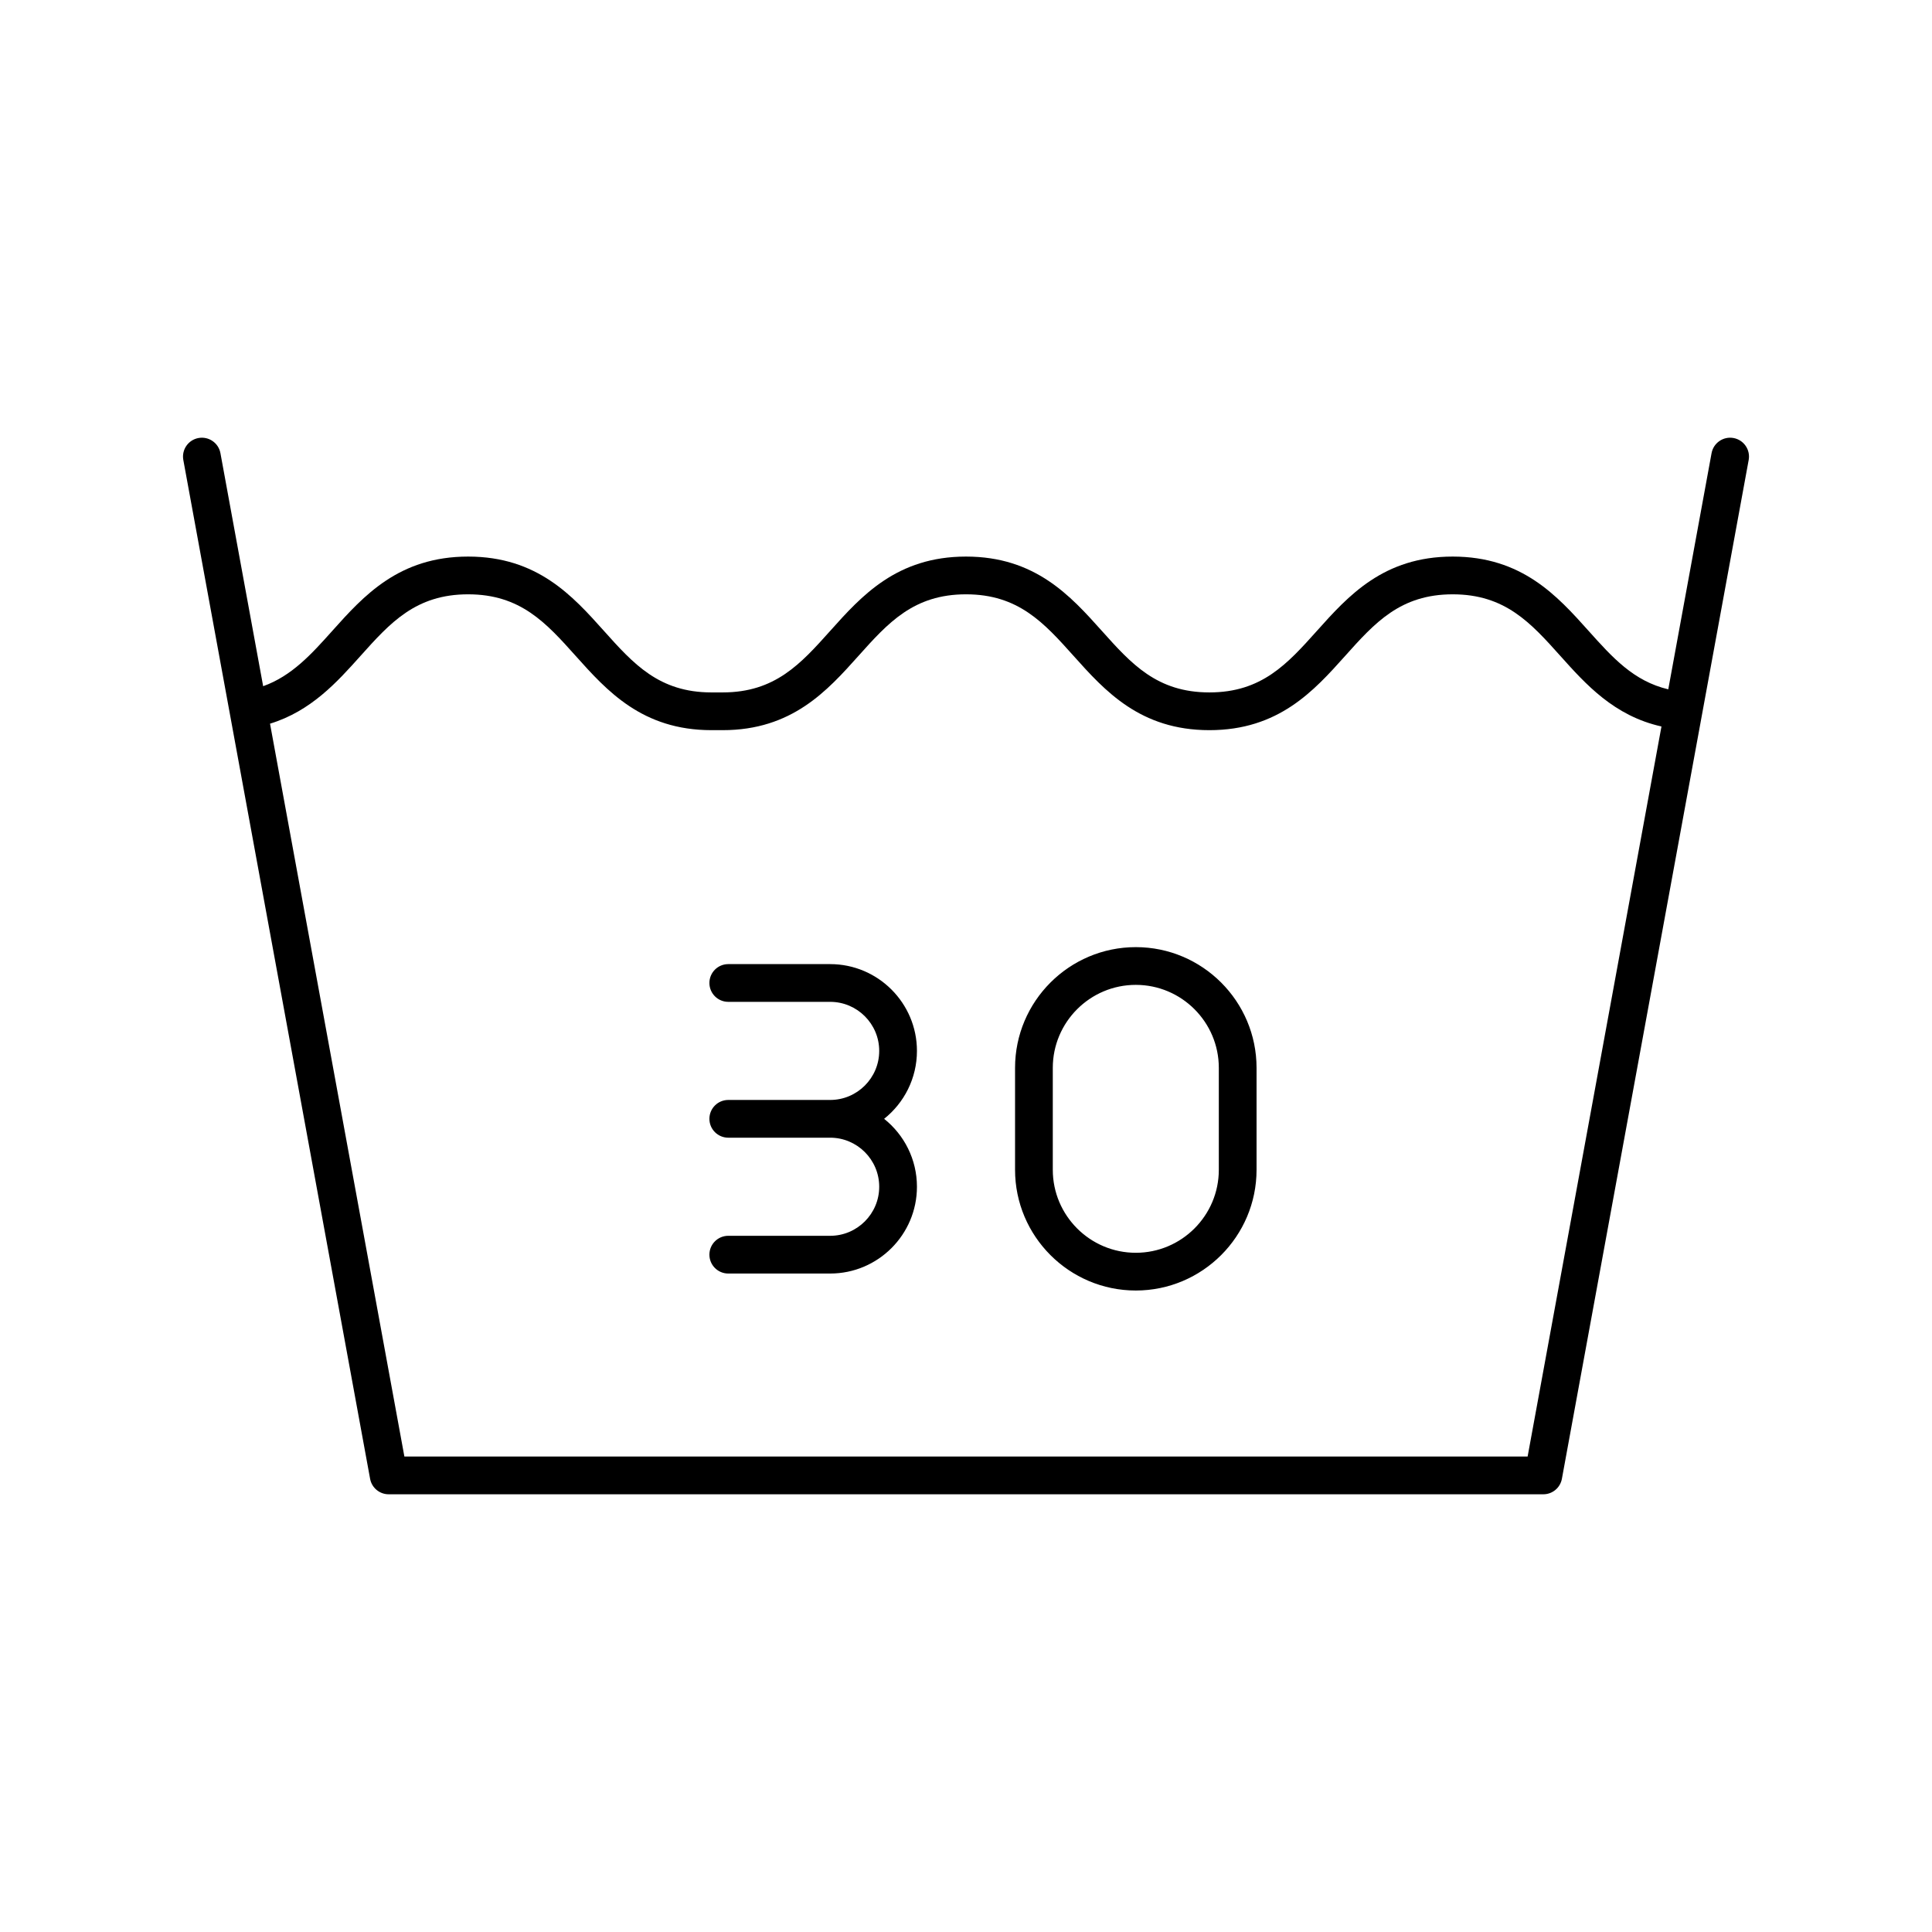 <svg xmlns="http://www.w3.org/2000/svg" width="512" viewBox="0 0 512 512" height="512" id="washing"><path fill="rgb(0,0,0)" d="m409 396h-306c-2.414 0-4.483-1.725-4.918-4.099l-49.5-270c-.498-2.716 1.3-5.322 4.016-5.82 2.72-.498 5.322 1.3 5.82 4.016l11.322 61.754c7.628-2.73 12.852-8.562 18.34-14.688 8.256-9.217 17.615-19.665 35.975-19.665 18.356 0 27.712 10.447 35.967 19.665 7.85 8.765 14.629 16.335 28.513 16.335h2.988c13.885 0 20.664-7.57 28.514-16.335 8.254-9.217 17.609-19.665 35.963-19.665 18.358 0 27.718 10.447 35.975 19.664 7.853 8.766 14.634 16.336 28.525 16.336 13.888 0 20.667-7.571 28.518-16.336 8.255-9.217 17.61-19.664 35.963-19.664 18.364 0 27.725 10.446 35.983 19.662 6.372 7.11 11.96 13.346 21.145 15.519l11.474-62.583c.499-2.716 3.108-4.513 5.819-4.016 2.717.498 4.515 3.104 4.017 5.82l-49.5 270c-.436 2.375-2.505 4.1-4.919 4.1zm-301.833-10h297.667l35.471-193.475c-12.555-2.806-20.08-11.204-26.787-18.689-7.854-8.766-14.639-16.335-28.536-16.335-13.885 0-20.664 7.57-28.514 16.335-8.255 9.218-17.611 19.665-35.967 19.665-18.358 0-27.718-10.447-35.975-19.664-7.853-8.767-14.634-16.337-28.526-16.337-13.885 0-20.664 7.57-28.514 16.335-8.254 9.217-17.609 19.665-35.963 19.665h-2.988c-18.353 0-27.708-10.447-35.963-19.664-7.85-8.766-14.63-16.336-28.518-16.336-13.892 0-20.674 7.571-28.526 16.336-6.165 6.882-13.077 14.599-23.968 17.948zm193.833-44c-17.645 0-32-14.355-32-32v-27c0-17.645 14.355-32 32-32s32 14.355 32 32v27c0 17.645-14.355 32-32 32zm0-81c-12.131 0-22 9.869-22 22v27c0 12.131 9.869 22 22 22s22-9.869 22-22v-27c0-12.131-9.869-22-22-22zm-81 76.5h-27c-2.761 0-5-2.238-5-5s2.239-5 5-5h27c7.168 0 13-5.832 13-13s-5.832-13-13-13h-27c-2.761 0-5-2.238-5-5s2.239-5 5-5h27c7.168 0 13-5.832 13-13s-5.832-13-13-13h-27c-2.761 0-5-2.238-5-5s2.239-5 5-5h27c12.682 0 23 10.317 23 23 0 7.281-3.401 13.782-8.697 18 5.296 4.218 8.697 10.719 8.697 18 0 12.683-10.318 23-23 23z"></path></svg>